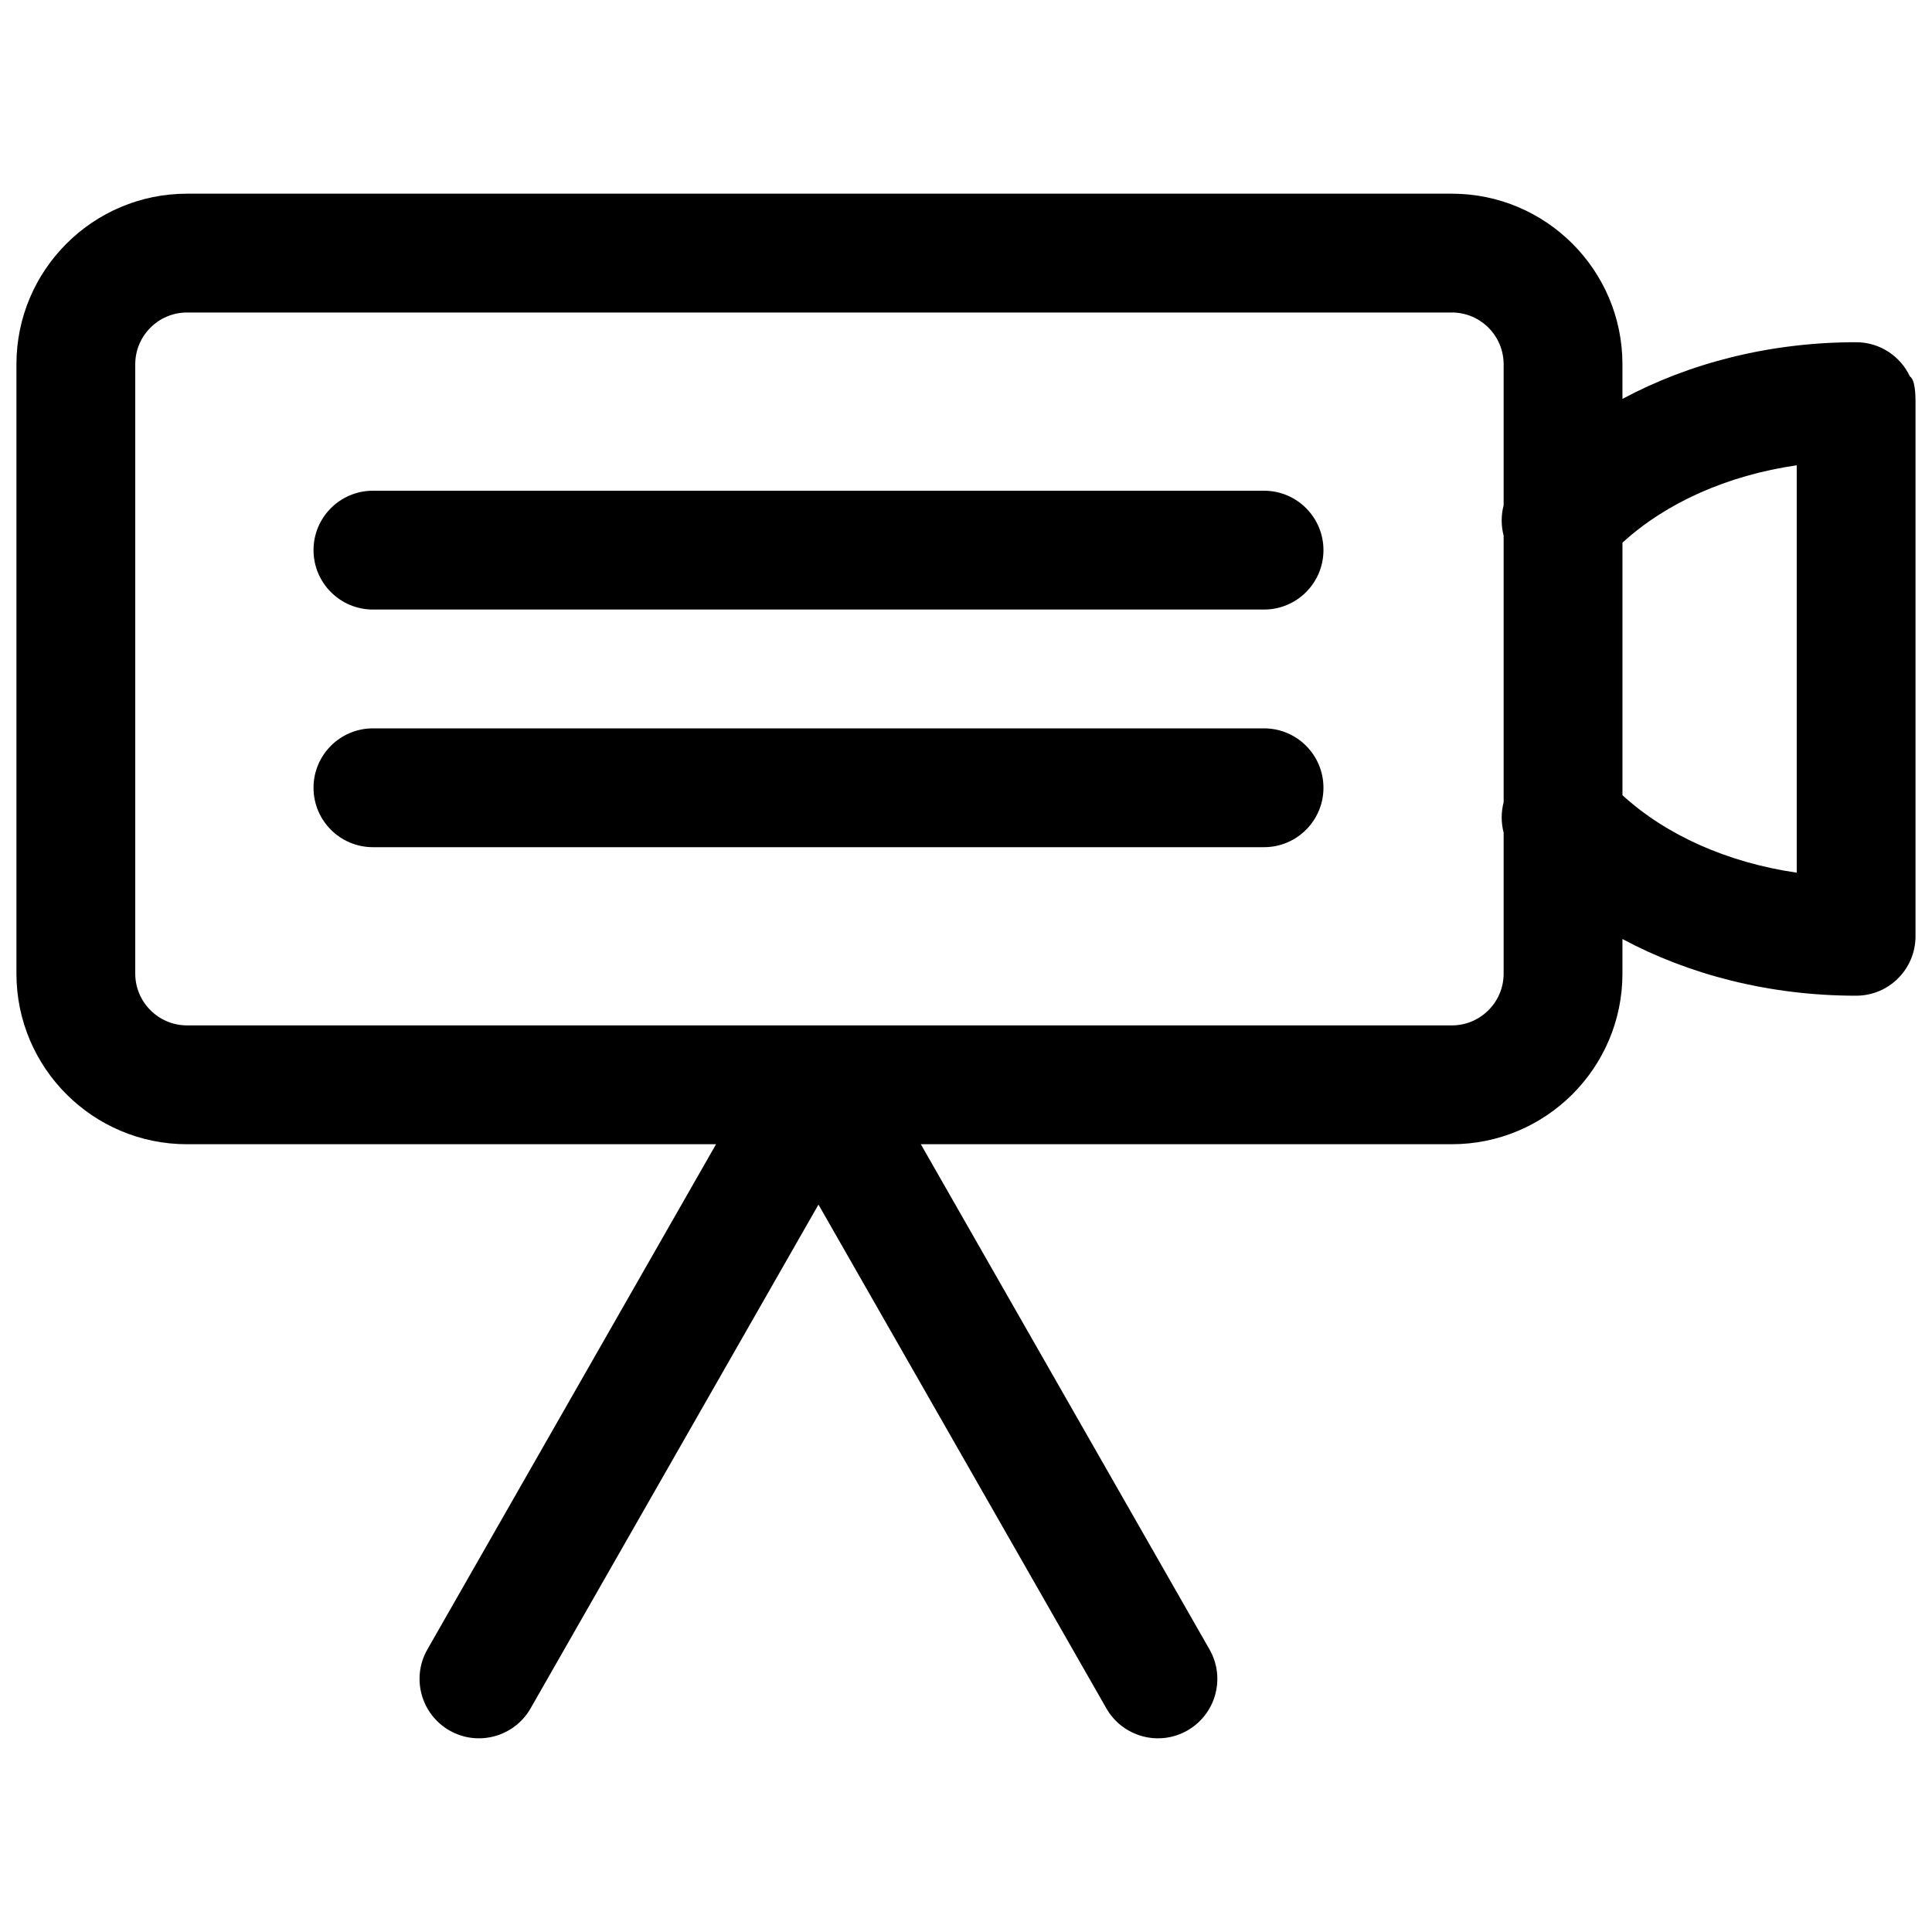 <?xml version="1.0" encoding="UTF-8"?>
<!-- Uploaded to: SVG Repo, www.svgrepo.com, Generator: SVG Repo Mixer Tools -->
<svg width="800px" height="800px" version="1.1" viewBox="144 144 512 512" xmlns="http://www.w3.org/2000/svg">
 <defs>
  <clipPath id="a">
   <path d="m148.09 195h503.81v410h-503.81z"/>
  </clipPath>
 </defs>
 <g clip-path="url(#a)">
  <path d="m333.76 447.23-76.5 133.89c-4.312 7.543-1.684 17.16 5.859 21.477 7.539 4.312 17.176 1.684 21.488-5.859l76.297-133.51 76.297 133.51c4.312 7.543 13.934 10.172 21.473 5.859 7.543-4.316 10.172-13.934 5.859-21.477l-76.504-133.89h140.72c24.953 0 45.215-20.262 45.215-45.215v-9.164c17.523 9.398 38.859 15.02 61.922 15.02 8.707 0 15.746-7.055 15.746-15.746v-141.8c-0.016-4.031-0.582-6-1.48-6.551-2.504-5.367-7.953-9.082-14.266-9.082-23.062 0-44.398 5.617-61.922 15.02v-9.164c0-24.953-20.262-45.219-45.215-45.219h-335.18c-24.953 0-45.215 20.266-45.215 45.219v161.47c0 24.953 20.262 45.215 45.215 45.215zm208.72-161.28c-0.691-2.629-0.691-5.418 0-8.062v-37.344c0-7.574-6.152-13.73-13.727-13.73h-335.18c-7.574 0-13.73 6.156-13.73 13.73v161.47c0 7.57 6.156 13.727 13.73 13.727h335.18c7.574 0 13.727-6.156 13.727-13.727v-37.348c-0.691-2.644-0.691-5.43 0-8.059zm31.488 68.785c11.48 10.516 27.711 17.84 46.18 20.531v-107.96c-18.469 2.676-34.699 9.996-46.18 20.512zm-331.14 13.777h236.16c8.688 0 15.742-7.055 15.742-15.746s-7.055-15.742-15.742-15.742h-236.16c-8.688 0-15.742 7.051-15.742 15.742s7.055 15.746 15.742 15.746zm0-62.977h236.16c8.688 0 15.742-7.055 15.742-15.746 0-8.691-7.055-15.742-15.742-15.742h-236.16c-8.688 0-15.742 7.051-15.742 15.742 0 8.691 7.055 15.746 15.742 15.746z" fill-rule="evenodd"/>
 </g>
</svg>
